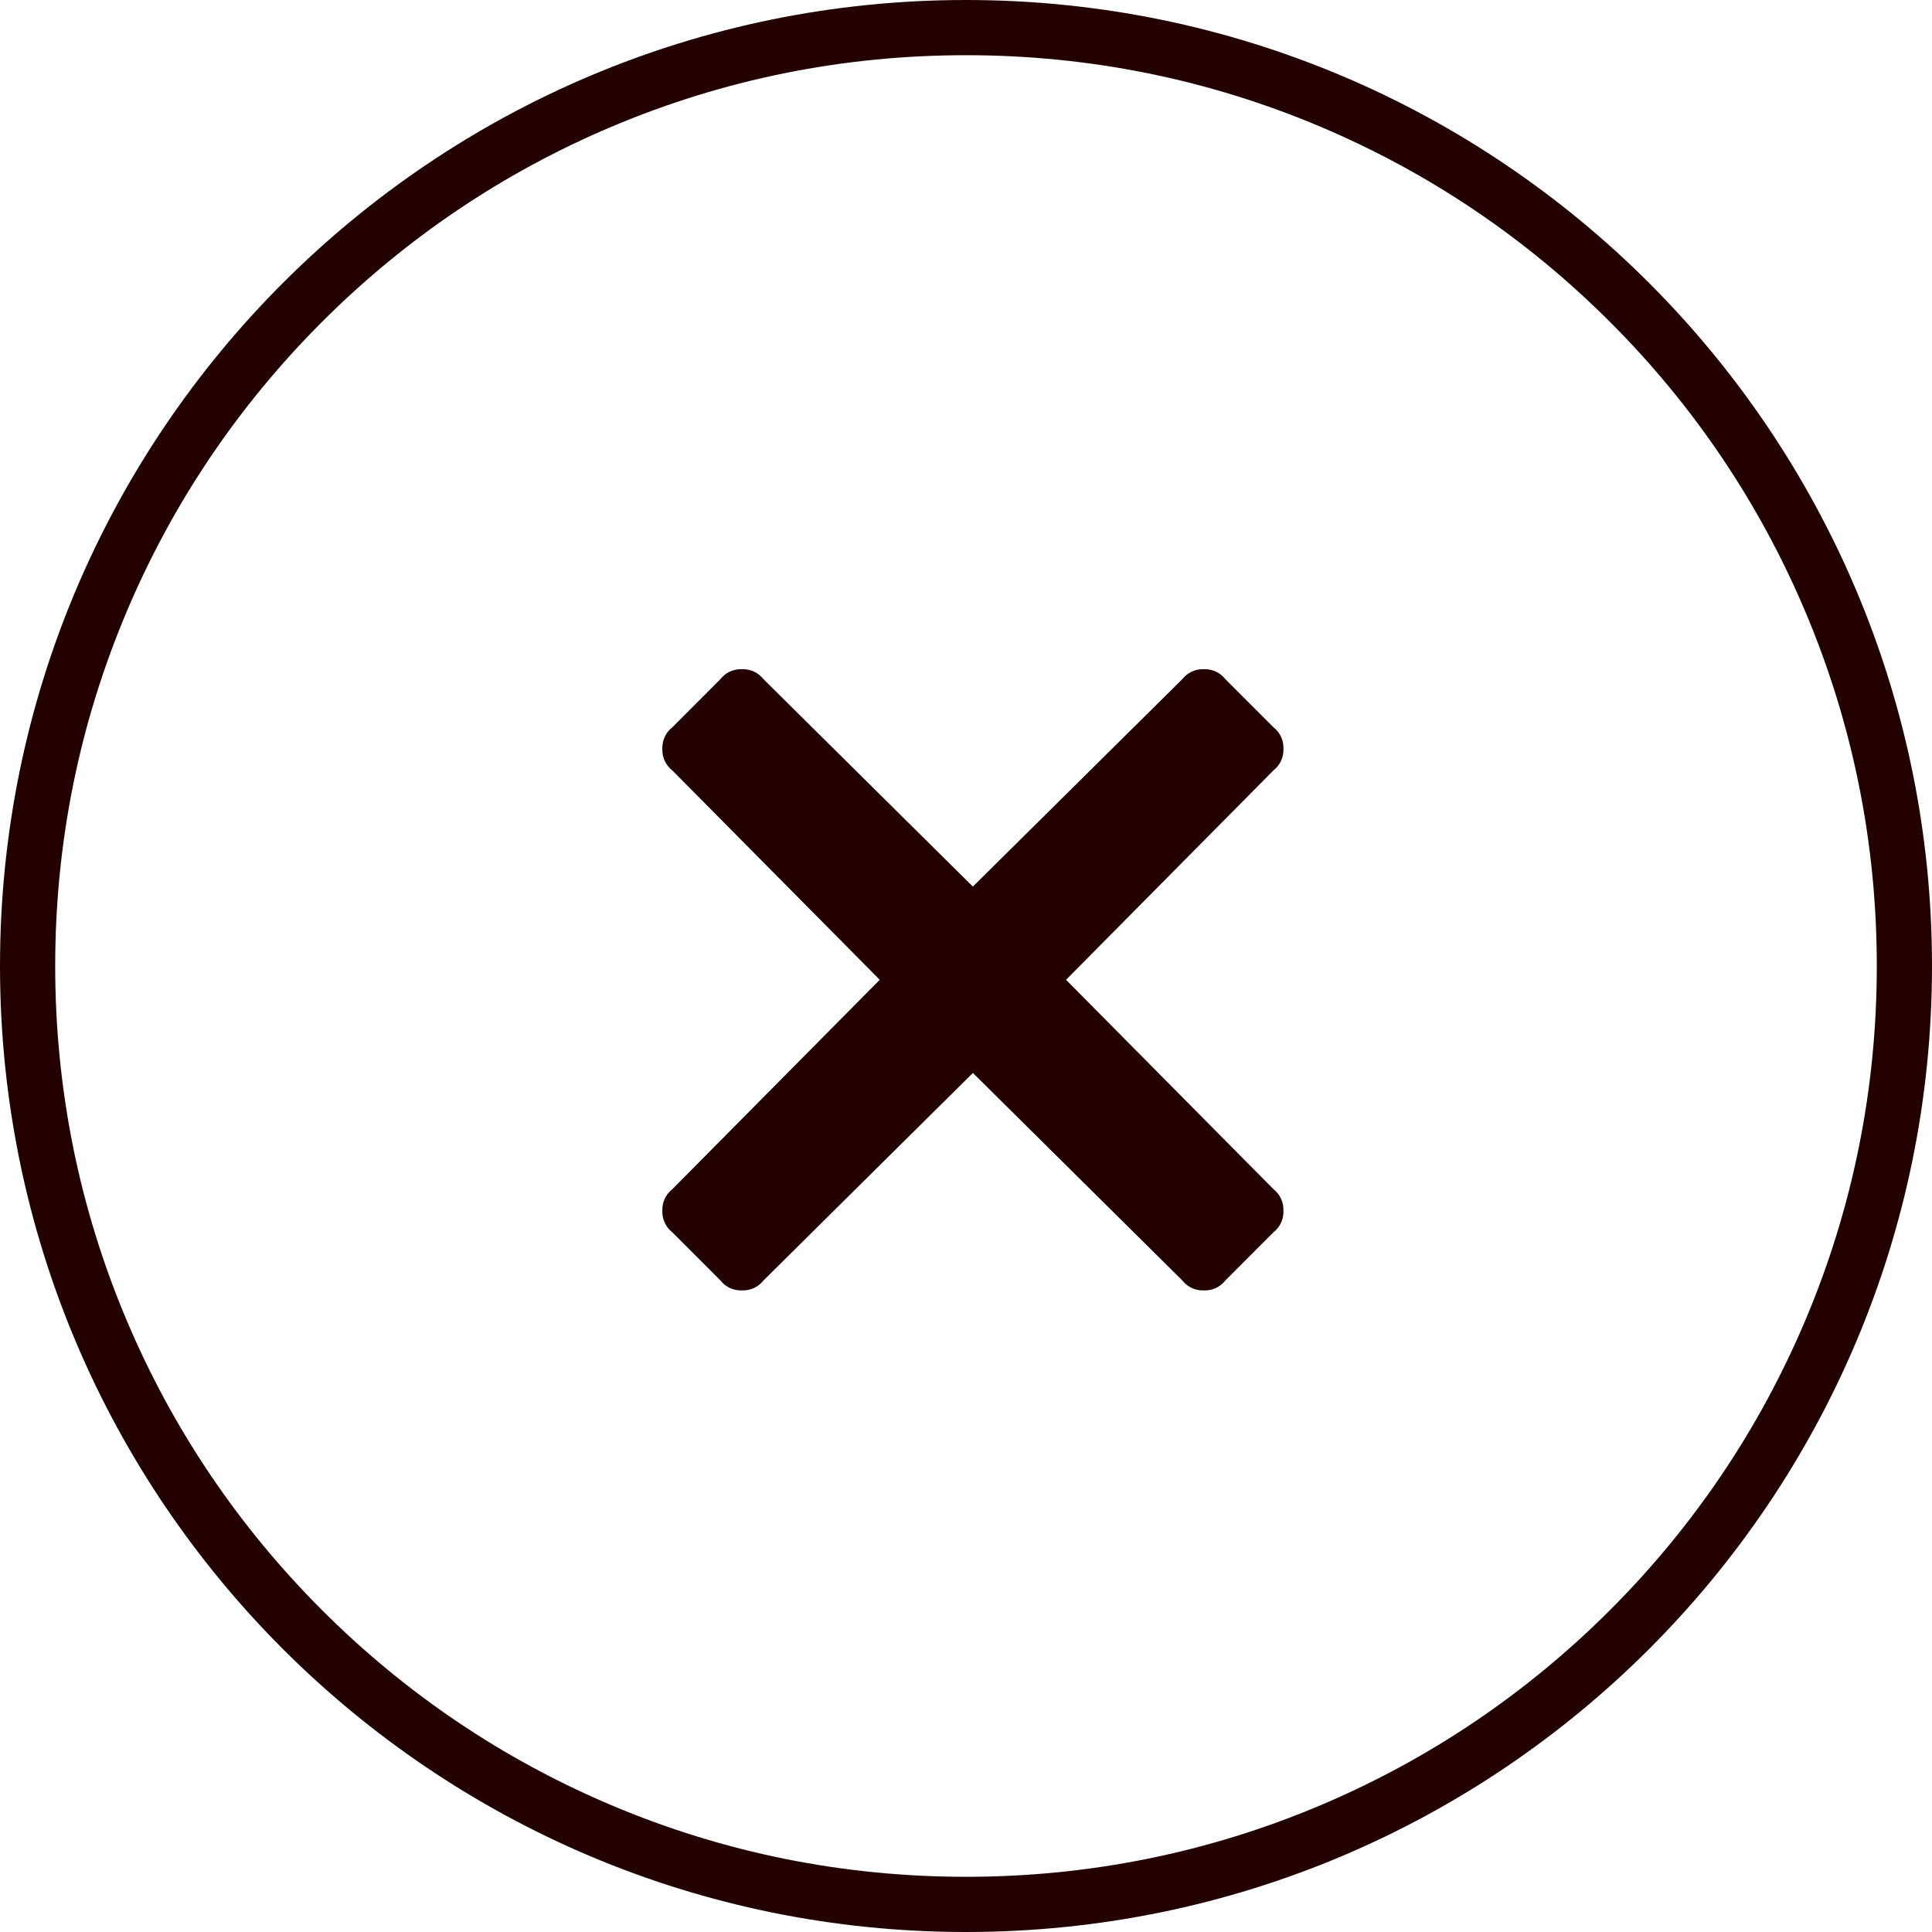 <svg xmlns="http://www.w3.org/2000/svg" width="70" height="70" viewBox="0 0 70 70">
  <g id="グループ_434" data-name="グループ 434" transform="translate(-555 -15)">
    <g id="パス_152" data-name="パス 152" transform="translate(555 15)" fill="none">
      <path d="M35,0A35,35,0,1,1,0,35,35,35,0,0,1,35,0Z" stroke="none"/>
      <path d="M 35 2 C 30.544 2 26.223 2.872 22.156 4.592 C 18.226 6.254 14.697 8.634 11.665 11.665 C 8.634 14.697 6.254 18.226 4.592 22.156 C 2.872 26.223 2 30.544 2 35 C 2 39.456 2.872 43.777 4.592 47.844 C 6.254 51.774 8.634 55.303 11.665 58.335 C 14.697 61.366 18.226 63.746 22.156 65.408 C 26.223 67.128 30.544 68 35 68 C 39.456 68 43.777 67.128 47.844 65.408 C 51.774 63.746 55.303 61.366 58.335 58.335 C 61.366 55.303 63.746 51.774 65.408 47.844 C 67.128 43.777 68 39.456 68 35 C 68 30.544 67.128 26.223 65.408 22.156 C 63.746 18.226 61.366 14.697 58.335 11.665 C 55.303 8.634 51.774 6.254 47.844 4.592 C 43.777 2.872 39.456 2 35 2 M 35 0 C 54.33 0 70 15.67 70 35 C 70 54.33 54.33 70 35 70 C 15.67 70 0 54.33 0 35 C 0 15.67 15.67 0 35 0 Z" stroke="none" fill="#230101"/>
    </g>
    <path id="パス_153" data-name="パス 153" d="M14.625-13.5l7.523,7.594a.936.936,0,0,1,.352.773.936.936,0,0,1-.352.773L20.391-2.6a.936.936,0,0,1-.773.352.936.936,0,0,1-.773-.352L11.25-10.125,3.656-2.6a.936.936,0,0,1-.773.352A.936.936,0,0,1,2.109-2.6L.352-4.359A.936.936,0,0,1,0-5.133a.936.936,0,0,1,.352-.773L7.875-13.5.352-21.094A.936.936,0,0,1,0-21.867a.936.936,0,0,1,.352-.773L2.109-24.4a.936.936,0,0,1,.773-.352.936.936,0,0,1,.773.352l7.594,7.523L18.844-24.4a.936.936,0,0,1,.773-.352.936.936,0,0,1,.773.352l1.758,1.758a.936.936,0,0,1,.352.773.936.936,0,0,1-.352.773Z" transform="translate(579 64)" fill="#230101"/>
  </g>
</svg>
